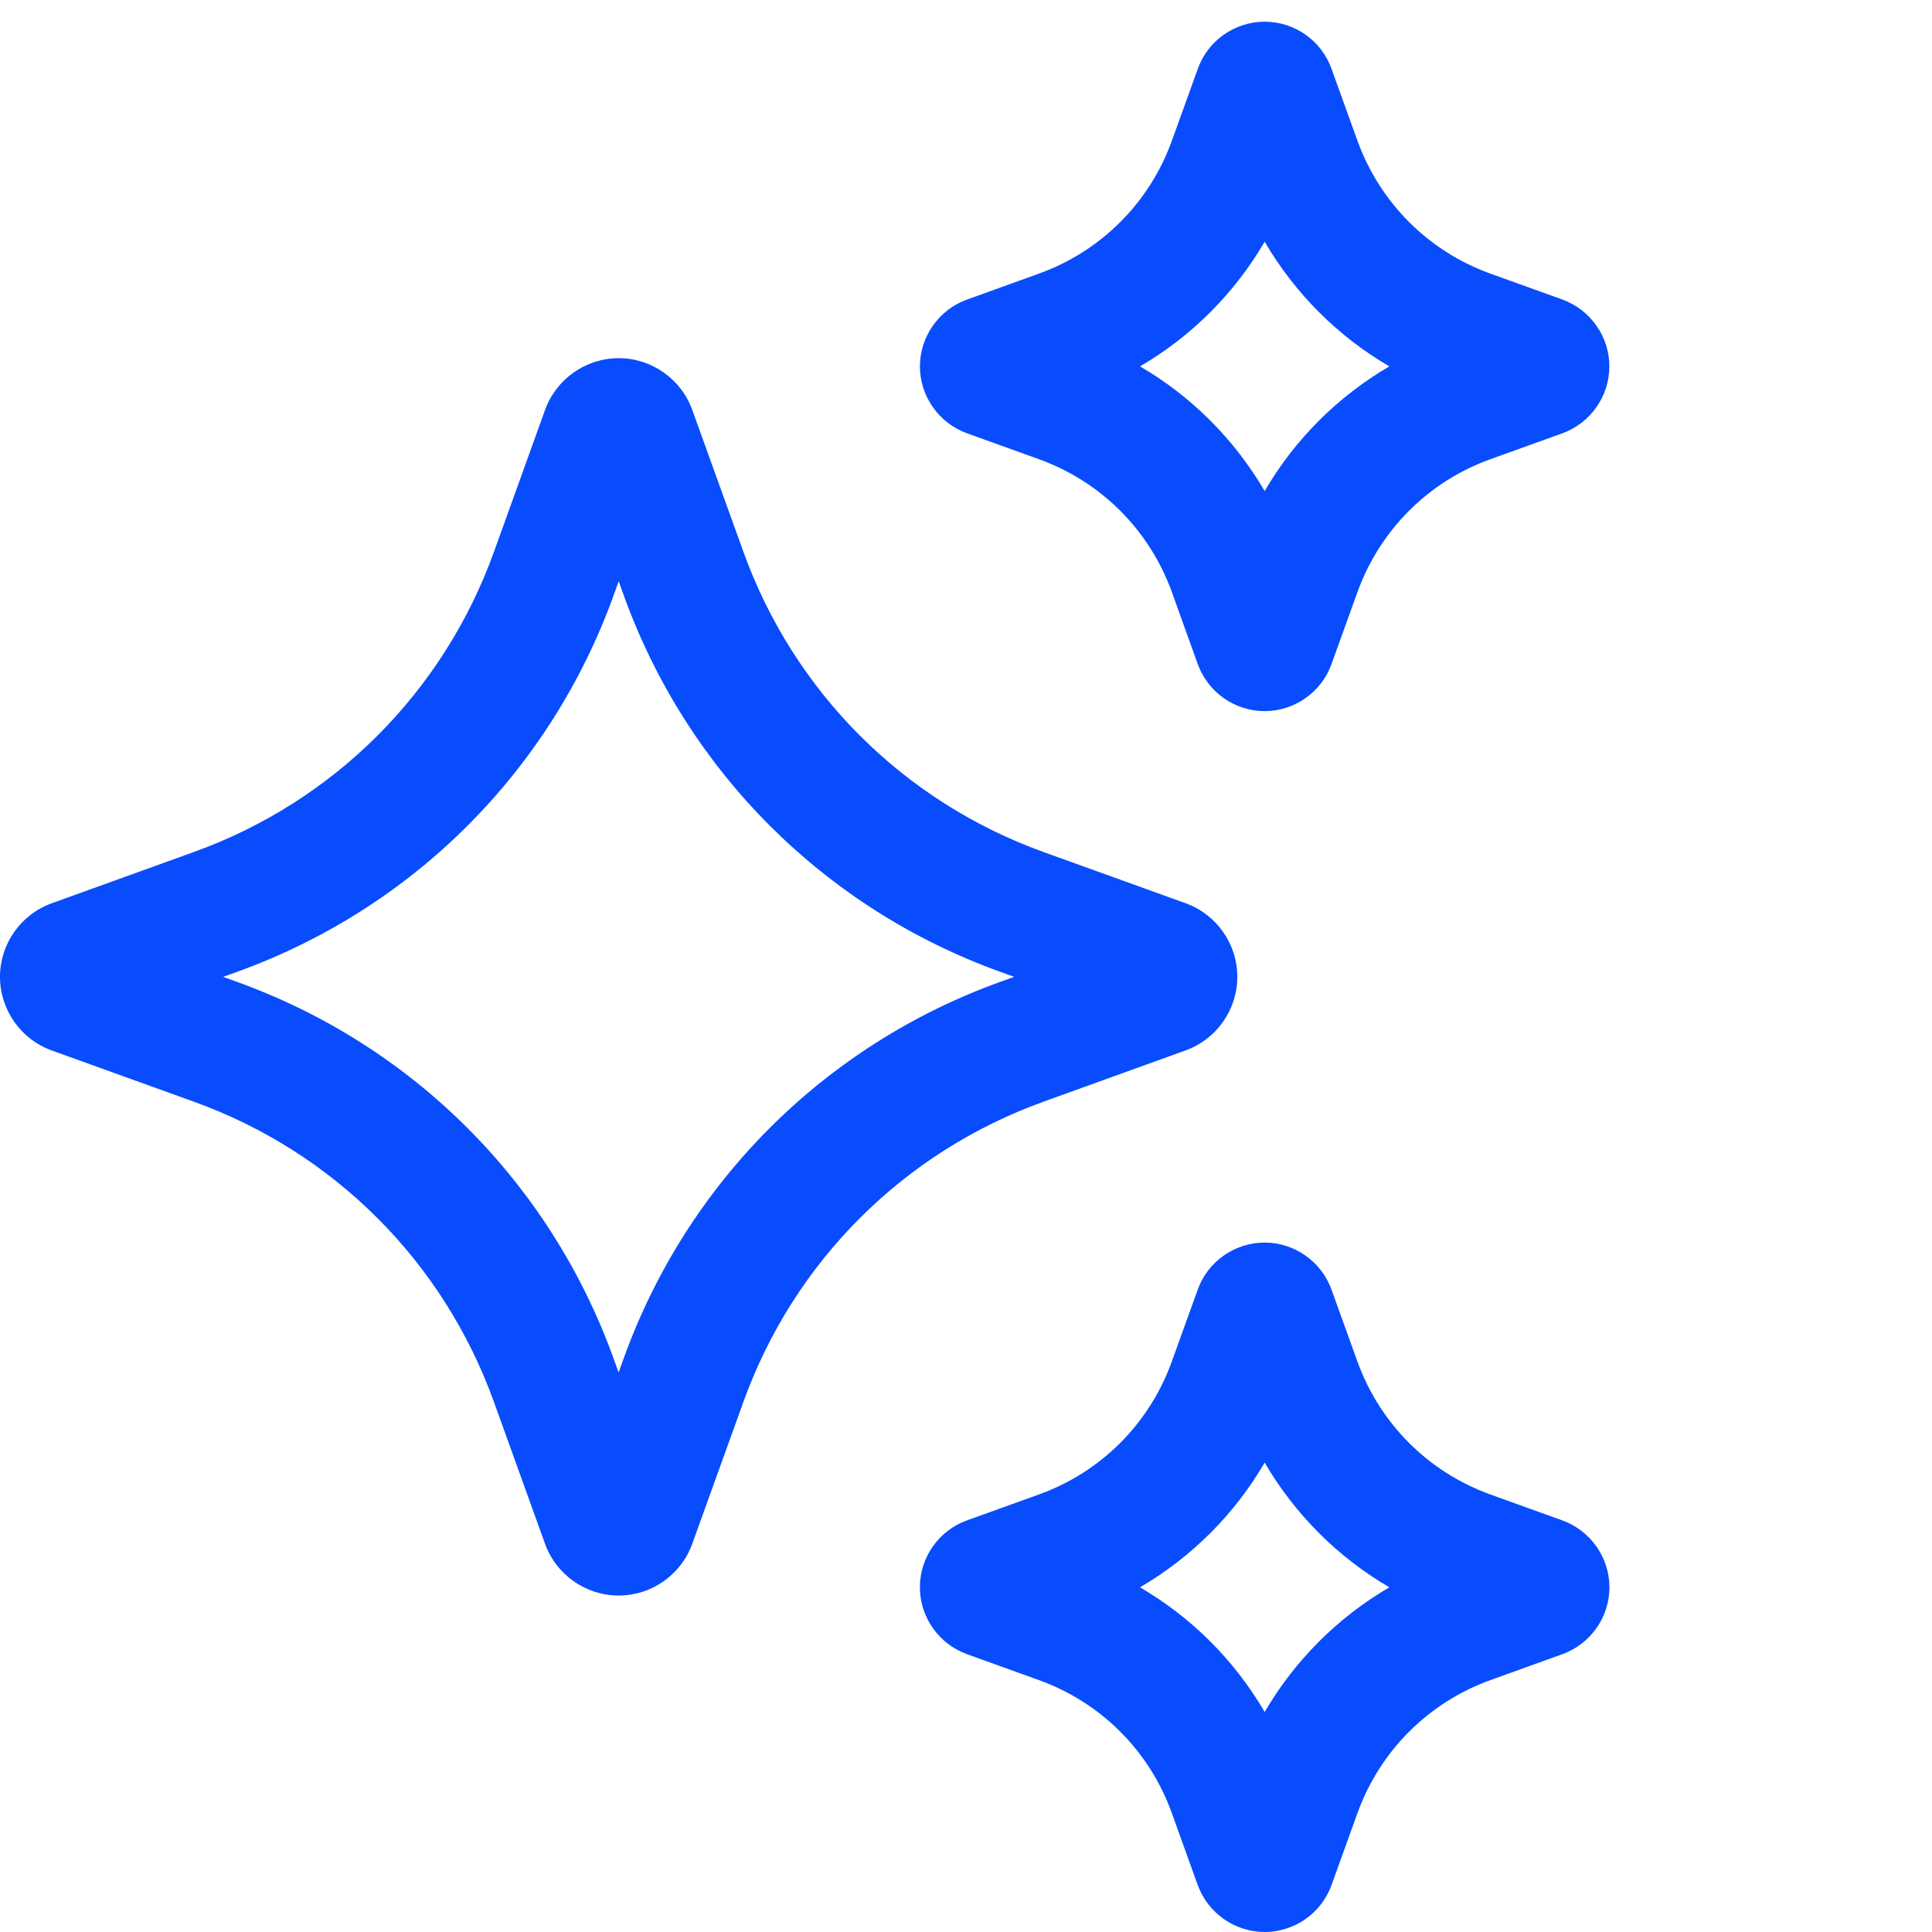 <svg width="39" height="39" viewBox="0 0 39 39" fill="none" xmlns="http://www.w3.org/2000/svg">
<g clip-path="url(#clip0_9499_2031)">
<path d="M23.93 21.205C24.556 20.981 24.977 20.384 24.977 19.719C24.977 19.054 24.556 18.457 23.933 18.233L21.067 17.2C18.236 16.18 16.028 13.971 15.007 11.14L13.974 8.274C13.749 7.65 13.152 7.23 12.49 7.23C11.827 7.23 11.229 7.649 11.003 8.274L9.971 11.14C8.95 13.972 6.742 16.18 3.91 17.2L1.046 18.233C0.42 18.458 0 19.054 0 19.719C0 20.384 0.42 20.98 1.044 21.205L3.91 22.238C6.741 23.258 8.949 25.466 9.97 28.298L11.003 31.166C11.228 31.789 11.826 32.208 12.489 32.208C13.152 32.208 13.75 31.788 13.974 31.164L15.007 28.298C16.026 25.467 18.236 23.259 21.067 22.238L23.93 21.205ZM20.195 19.819C16.641 21.099 13.868 23.872 12.588 27.426L12.488 27.704L12.387 27.426C11.106 23.872 8.333 21.099 4.78 19.819L4.504 19.719L4.782 19.619C8.336 18.338 11.108 15.566 12.389 12.012L12.489 11.734L12.589 12.012C13.87 15.566 16.642 18.338 20.195 19.619L20.473 19.719L20.195 19.819Z" fill="#084CFE"/>
<path d="M19.519 8.746L20.97 9.269C22.226 9.721 23.204 10.701 23.657 11.955L24.178 13.405C24.383 13.973 24.925 14.355 25.528 14.355C26.131 14.355 26.675 13.973 26.878 13.406L27.401 11.955C27.854 10.699 28.833 9.72 30.087 9.269L31.54 8.746C32.104 8.541 32.486 8 32.487 7.4C32.489 6.799 32.111 6.256 31.54 6.047L30.087 5.524C28.833 5.072 27.854 4.092 27.401 2.838L26.878 1.387C26.674 0.818 26.132 0.438 25.529 0.438C24.925 0.438 24.383 0.82 24.18 1.387L23.657 2.838C23.204 4.094 22.225 5.072 20.97 5.524L19.515 6.049C18.95 6.254 18.569 6.798 18.57 7.4C18.572 8.001 18.953 8.542 19.519 8.746ZM25.529 4.879C26.139 5.923 27.004 6.788 28.046 7.396C27.003 8.005 26.137 8.87 25.529 9.913C24.92 8.87 24.055 8.004 23.013 7.396C24.055 6.787 24.92 5.922 25.529 4.879Z" fill="#084CFE"/>
<path d="M31.539 30.692L30.087 30.169C28.833 29.717 27.853 28.737 27.401 27.483L26.878 26.032C26.673 25.465 26.131 25.083 25.528 25.083C24.924 25.083 24.381 25.465 24.178 26.032L23.655 27.483C23.203 28.739 22.223 29.718 20.969 30.169L19.519 30.691C18.952 30.894 18.57 31.437 18.569 32.038C18.568 32.64 18.947 33.184 19.517 33.391L20.969 33.914C22.224 34.366 23.204 35.344 23.655 36.6L24.177 38.05C24.383 38.618 24.925 39 25.529 39C26.134 39 26.676 38.618 26.879 38.051L27.402 36.6C27.855 35.346 28.834 34.366 30.089 33.914L31.546 33.389C32.111 33.182 32.49 32.64 32.489 32.038C32.487 31.437 32.104 30.897 31.539 30.692ZM25.529 34.559C24.92 33.515 24.055 32.65 23.012 32.042C24.055 31.433 24.921 30.568 25.529 29.525C26.139 30.568 27.004 31.434 28.046 32.042C27.004 32.651 26.137 33.517 25.529 34.559Z" fill="#084CFE"/>
</g>
<defs>
<clipPath id="clip0_9499_2031">
<rect width="39" height="39" fill="white"/>
</clipPath>
</defs>
</svg>
